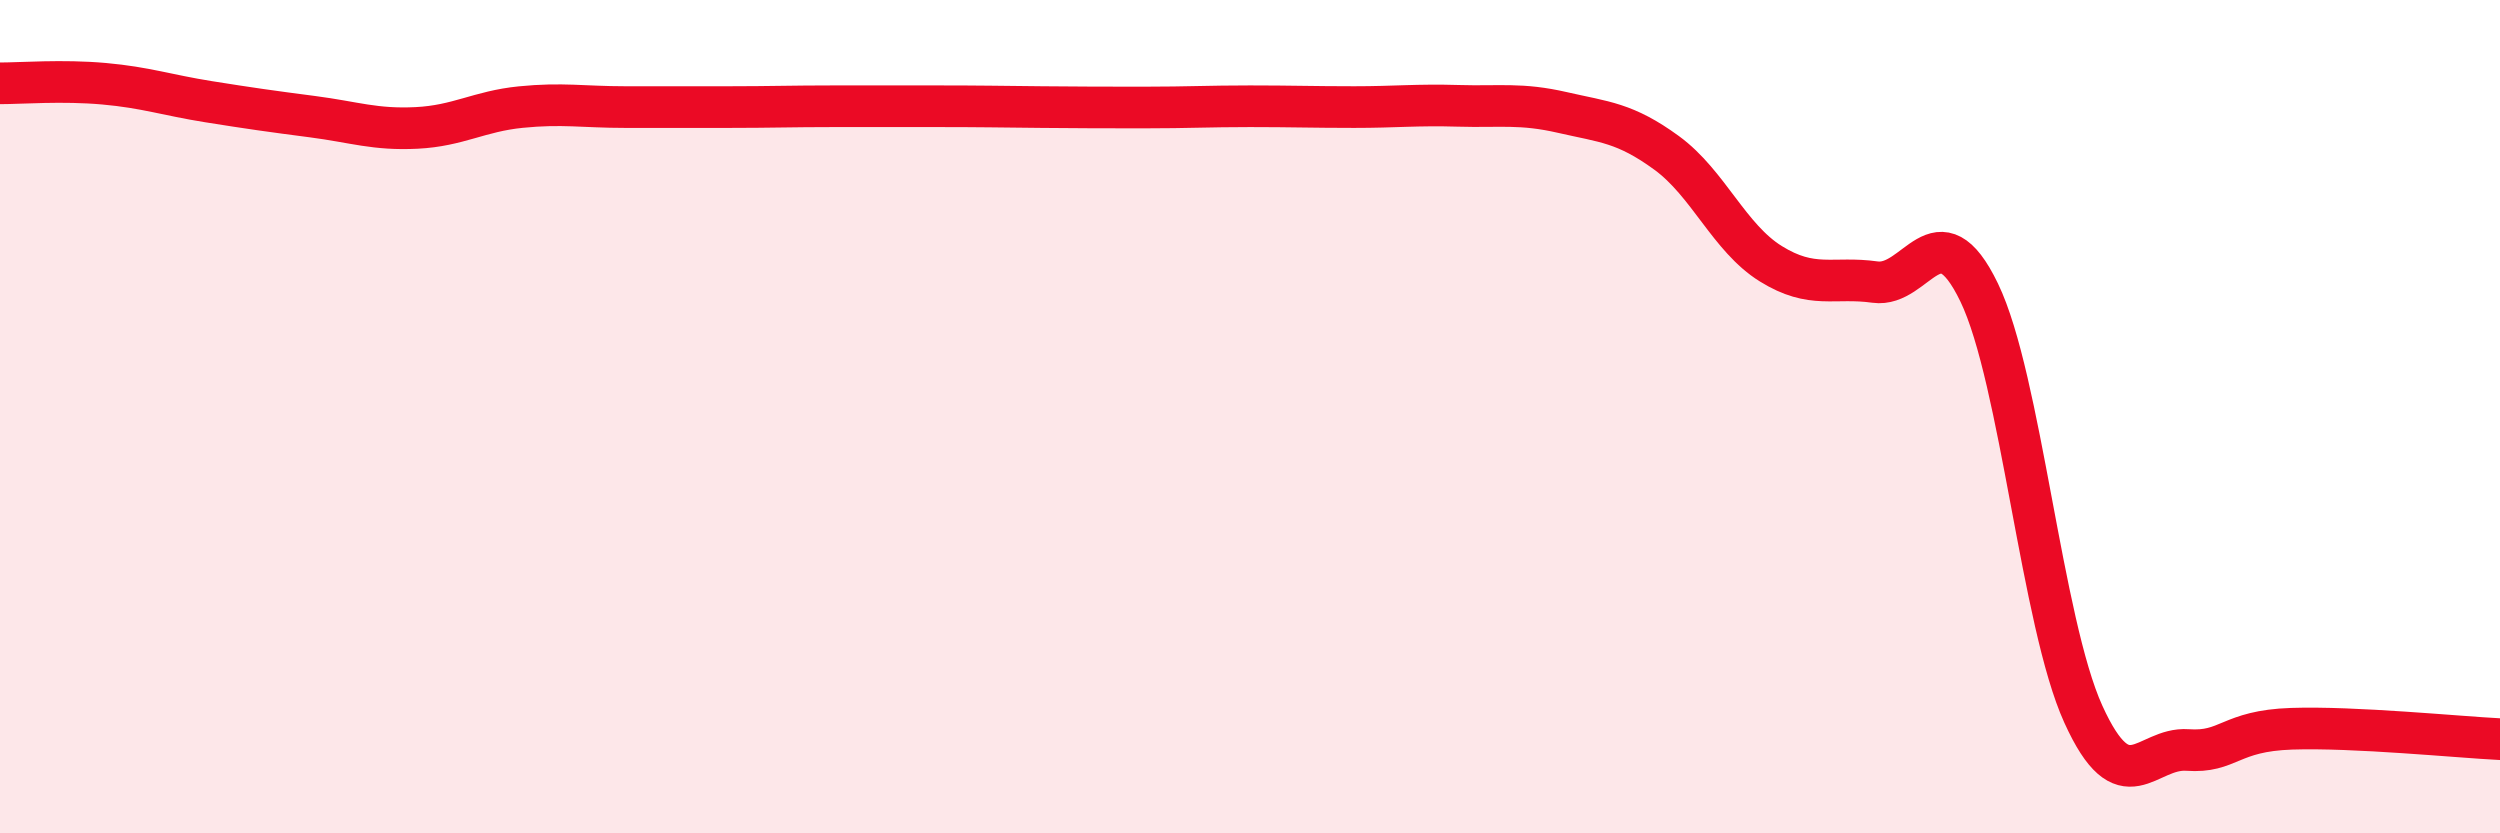 
    <svg width="60" height="20" viewBox="0 0 60 20" xmlns="http://www.w3.org/2000/svg">
      <path
        d="M 0,2 C 0.5,2 1.5,1.92 2.5,2.01 C 3.5,2.1 4,2.28 5,2.44 C 6,2.6 6.5,2.67 7.5,2.8 C 8.5,2.93 9,3.12 10,3.07 C 11,3.02 11.5,2.67 12.5,2.57 C 13.5,2.47 14,2.57 15,2.57 C 16,2.57 16.5,2.57 17.5,2.57 C 18.5,2.57 19,2.55 20,2.55 C 21,2.55 21.5,2.55 22.5,2.55 C 23.5,2.55 24,2.56 25,2.57 C 26,2.58 26.5,2.58 27.5,2.58 C 28.5,2.58 29,2.55 30,2.55 C 31,2.55 31.5,2.57 32.5,2.57 C 33.5,2.57 34,2.51 35,2.54 C 36,2.57 36.5,2.47 37.5,2.7 C 38.5,2.93 39,2.94 40,3.67 C 41,4.4 41.5,5.71 42.5,6.33 C 43.5,6.95 44,6.63 45,6.77 C 46,6.91 46.5,4.95 47.5,7.02 C 48.5,9.09 49,14.94 50,17.14 C 51,19.34 51.5,17.93 52.5,18 C 53.5,18.07 53.5,17.54 55,17.49 C 56.5,17.44 59,17.69 60,17.74L60 20L0 20Z"
        fill="#EB0A25"
        opacity="0.1"
        stroke-linecap="round"
        stroke-linejoin="round"
      />
      <path
        d="M 0,2 C 0.5,2 1.5,1.92 2.5,2.01 C 3.5,2.1 4,2.28 5,2.44 C 6,2.6 6.5,2.67 7.5,2.8 C 8.5,2.93 9,3.12 10,3.07 C 11,3.02 11.5,2.67 12.5,2.57 C 13.5,2.47 14,2.57 15,2.57 C 16,2.57 16.5,2.57 17.5,2.57 C 18.5,2.57 19,2.55 20,2.55 C 21,2.55 21.5,2.55 22.5,2.55 C 23.5,2.55 24,2.56 25,2.57 C 26,2.58 26.5,2.58 27.5,2.58 C 28.5,2.58 29,2.55 30,2.55 C 31,2.55 31.5,2.57 32.5,2.57 C 33.5,2.57 34,2.51 35,2.54 C 36,2.57 36.5,2.47 37.5,2.7 C 38.5,2.93 39,2.94 40,3.67 C 41,4.4 41.5,5.71 42.5,6.33 C 43.5,6.95 44,6.63 45,6.77 C 46,6.91 46.5,4.95 47.5,7.02 C 48.5,9.09 49,14.94 50,17.14 C 51,19.34 51.5,17.93 52.5,18 C 53.5,18.07 53.5,17.54 55,17.49 C 56.5,17.44 59,17.69 60,17.74"
        stroke="#EB0A25"
        stroke-width="1"
        fill="none"
        stroke-linecap="round"
        stroke-linejoin="round"
      />
    </svg>
  
